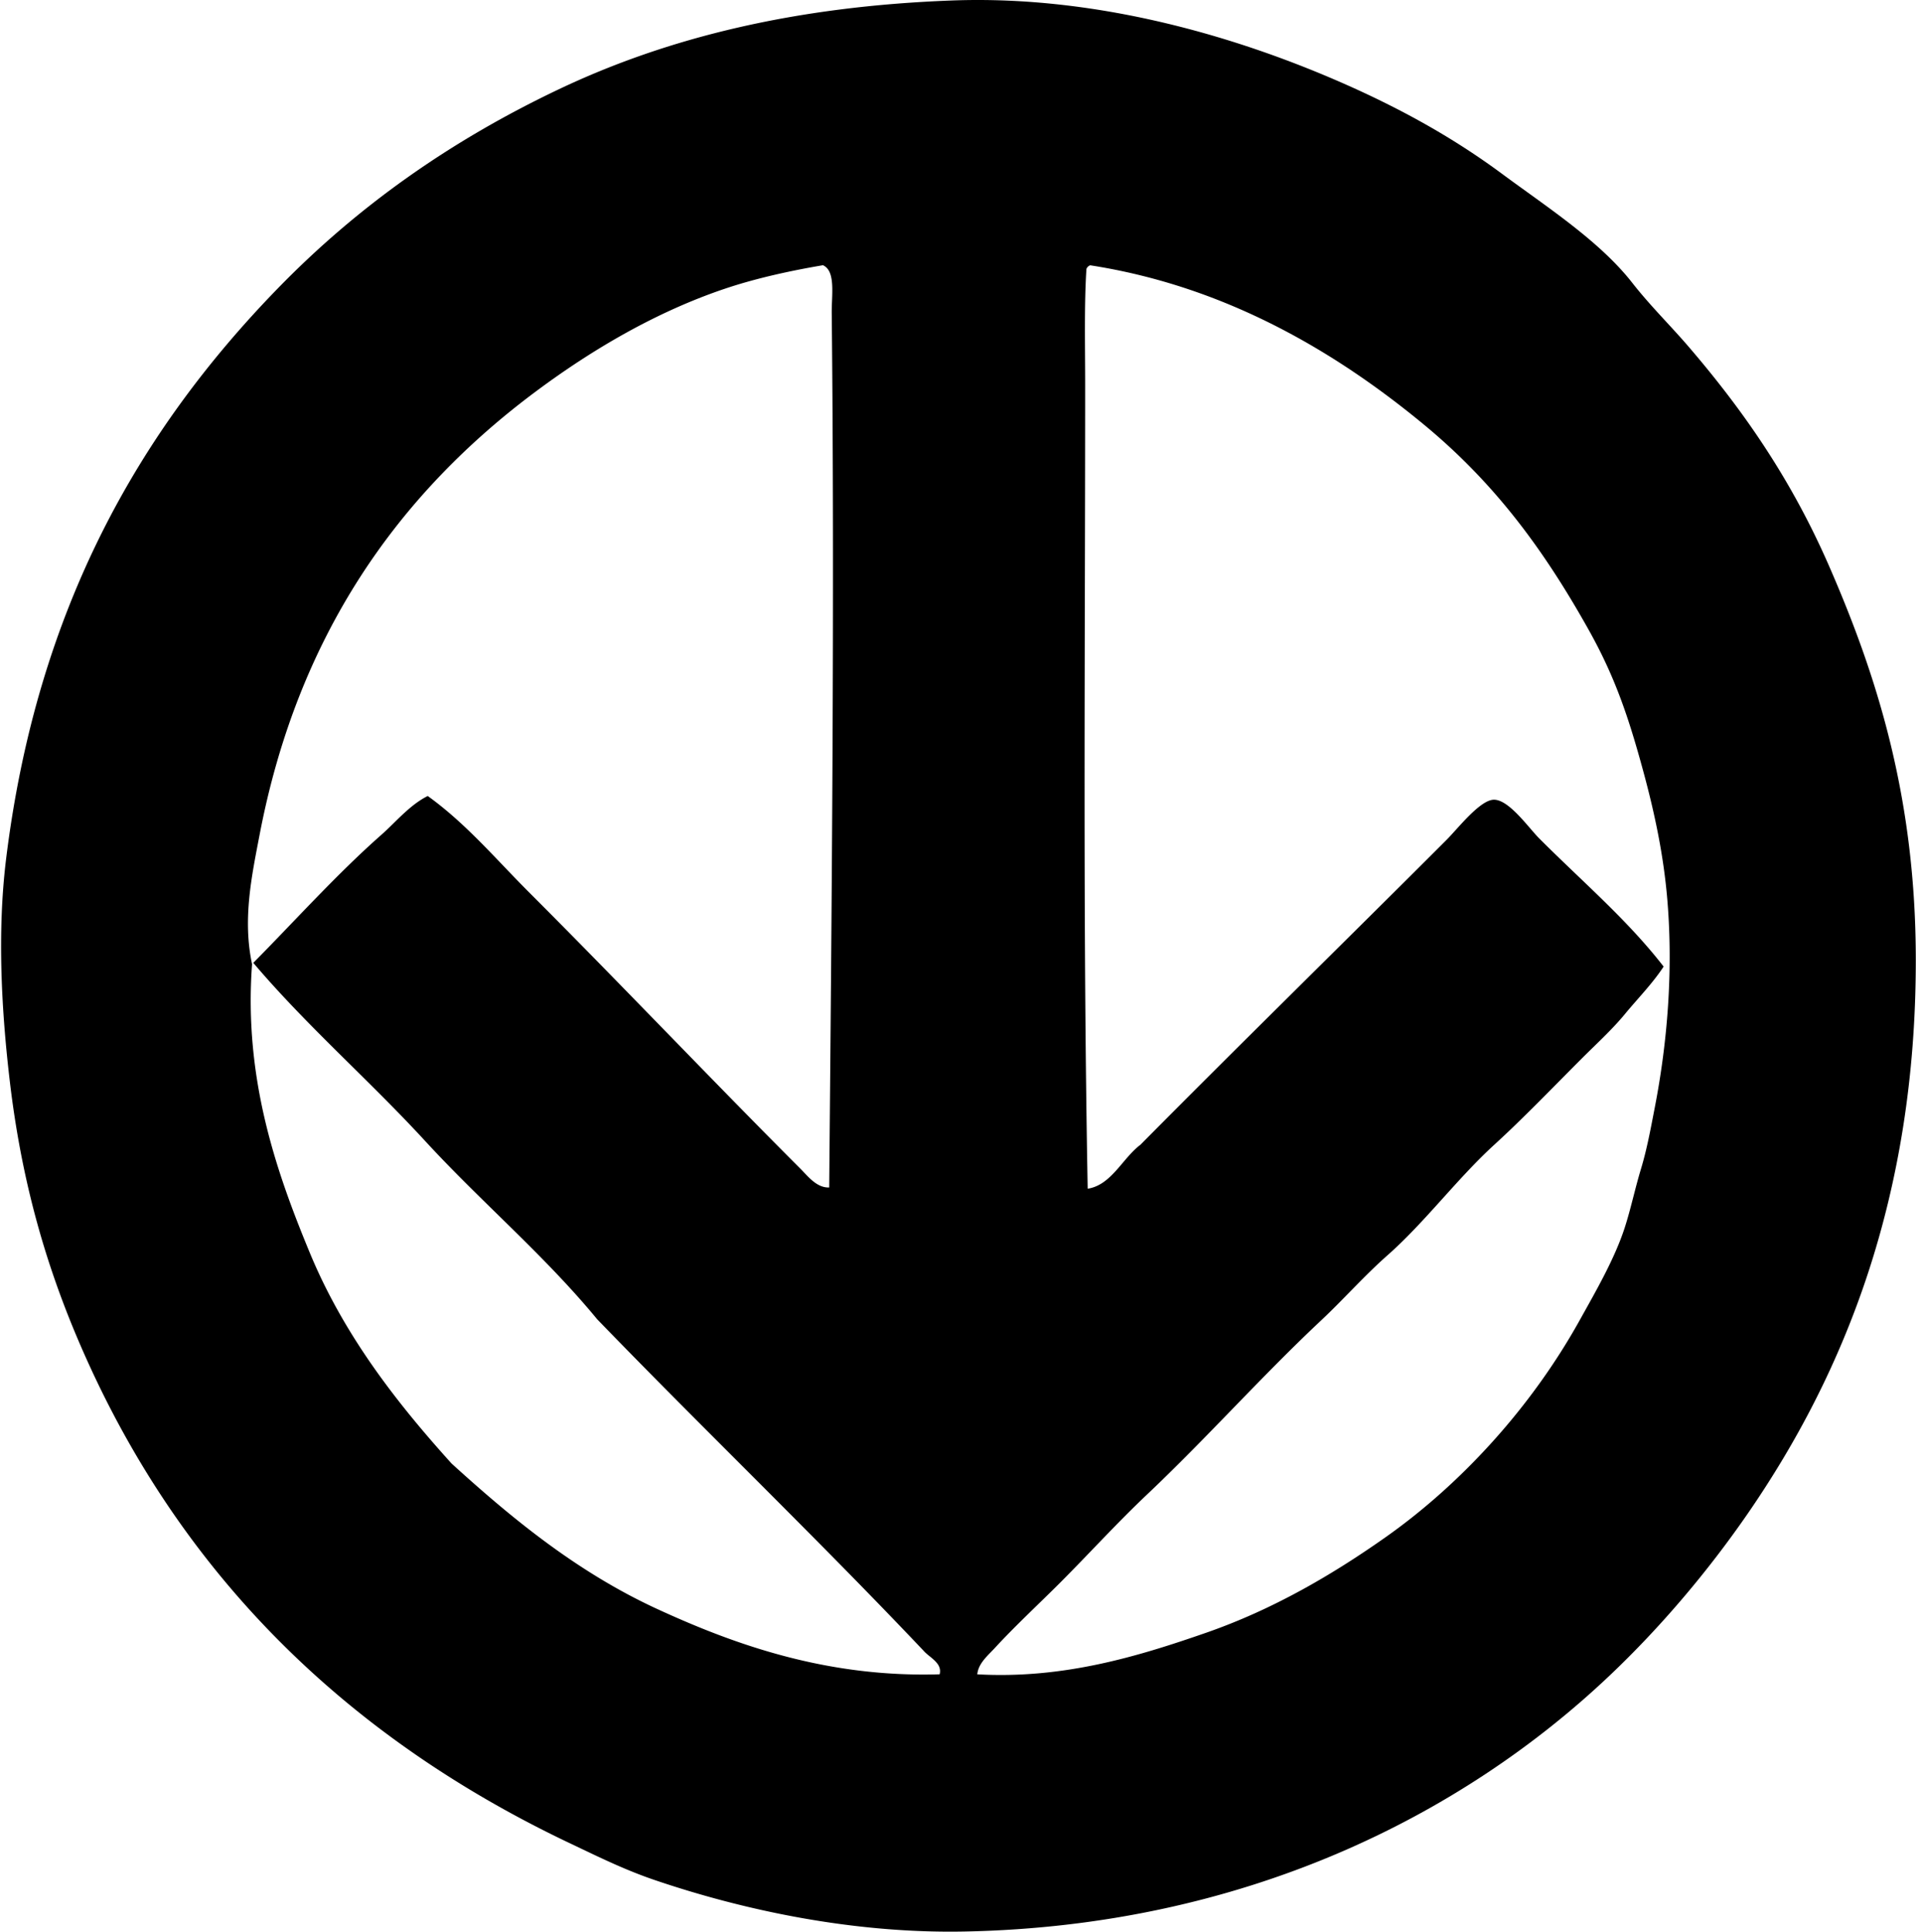<svg xmlns="http://www.w3.org/2000/svg" width="199" height="200" fill="none" viewBox="0 0 199 200">
  <path fill="#000" fill-rule="evenodd" d="M98.589.049c15.434-.573 30.214 3.99 41.051 8.833 5.597 2.5 10.885 5.421 15.85 9.095 4.699 3.476 10.126 6.98 13.509 11.303 1.857 2.374 3.991 4.462 5.845 6.625 5.719 6.67 10.623 13.733 14.55 22.734 5.101 11.695 8.967 24.253 8.964 40.793-.002 24.458-7.363 42.724-17.406 57.291-4.116 5.964-9.007 11.75-14.292 16.758-15.304 14.508-37.902 25.934-66.774 26.504-11.695.229-23.064-2.259-32.087-5.325-3.133-1.063-5.882-2.43-8.703-3.77-22.593-10.704-39.57-27.028-49.888-49.624-3.966-8.684-6.843-17.922-8.183-29.231C.162 104.749-.31 96.574.635 88.91c3.187-25.888 13.813-44.307 28.06-58.98 8.24-8.485 17.8-15.277 29.1-20.656C69.169 3.858 82.404.651 98.59.049ZM74.944 29.93c-7.041 2.392-13.563 6.22-19.357 10.523-14.332 10.64-24.753 25.27-28.711 45.99-.805 4.209-1.777 8.716-.778 13.38-.871 11.839 2.501 21.488 5.975 29.879 3.535 8.544 8.999 15.534 14.68 21.826 6.25 5.685 13.009 11.252 21.307 15.07 8.205 3.775 17.68 7.107 29.229 6.756.306-1.189-1.093-1.751-1.69-2.467-11.039-11.655-22.613-22.766-33.775-34.298-5.448-6.623-12.025-12.156-17.8-18.448-5.787-6.3-12.255-11.908-17.798-18.448 4.392-4.443 8.655-9.196 13.25-13.25 1.548-1.367 2.912-3.07 4.808-4.028 3.964 2.848 7.073 6.553 10.523 10.003 9.417 9.417 18.749 19.266 28.062 28.581.77.773 1.697 2.012 2.986 1.948.256-29.133.57-60.64.261-90.55-.019-1.833.437-4.353-.911-4.936-3.149.532-6.886 1.32-10.261 2.47Zm37.542-2.078c-.237 3.732-.13 8.019-.13 12.081-.003 28.683-.248 55.45.261 83.144 2.451-.375 3.599-3.151 5.456-4.547 10.069-10.166 21.316-21.186 31.698-31.57 1.18-1.178 3.497-4.19 4.939-4.159 1.571.037 3.556 2.906 4.678 4.028 4.544 4.545 9.108 8.41 12.861 13.25-1.167 1.777-2.672 3.293-4.028 4.939-1.334 1.612-2.954 3.085-4.417 4.548-3.045 3.042-5.946 6.084-9.094 8.964-3.863 3.535-7.182 8.021-11.045 11.433-2.459 2.174-4.542 4.558-6.884 6.756-6.204 5.818-11.849 12.188-18.058 18.059-3.085 2.92-5.936 6.063-8.962 9.095-2.264 2.261-4.672 4.488-6.756 6.755-.708.77-1.707 1.577-1.819 2.728 8.945.504 16.671-1.865 23.642-4.286 6.932-2.406 13.04-5.975 18.581-9.873 8.003-5.634 15.203-13.615 20.134-22.475 1.729-3.109 3.634-6.394 4.678-9.612.631-1.952 1.063-4.041 1.689-6.105.626-2.076 1.012-4.223 1.428-6.365 1.292-6.673 1.91-14.081 1.297-21.436-.391-4.726-1.356-9.148-2.467-13.25-1.574-5.81-2.996-9.961-5.719-14.812-4.774-8.514-9.859-15.262-17.017-21.176-8.898-7.352-20.339-14.297-34.559-16.497a.64.64 0 0 0-.387.383Z" clip-rule="evenodd"/>
</svg>
